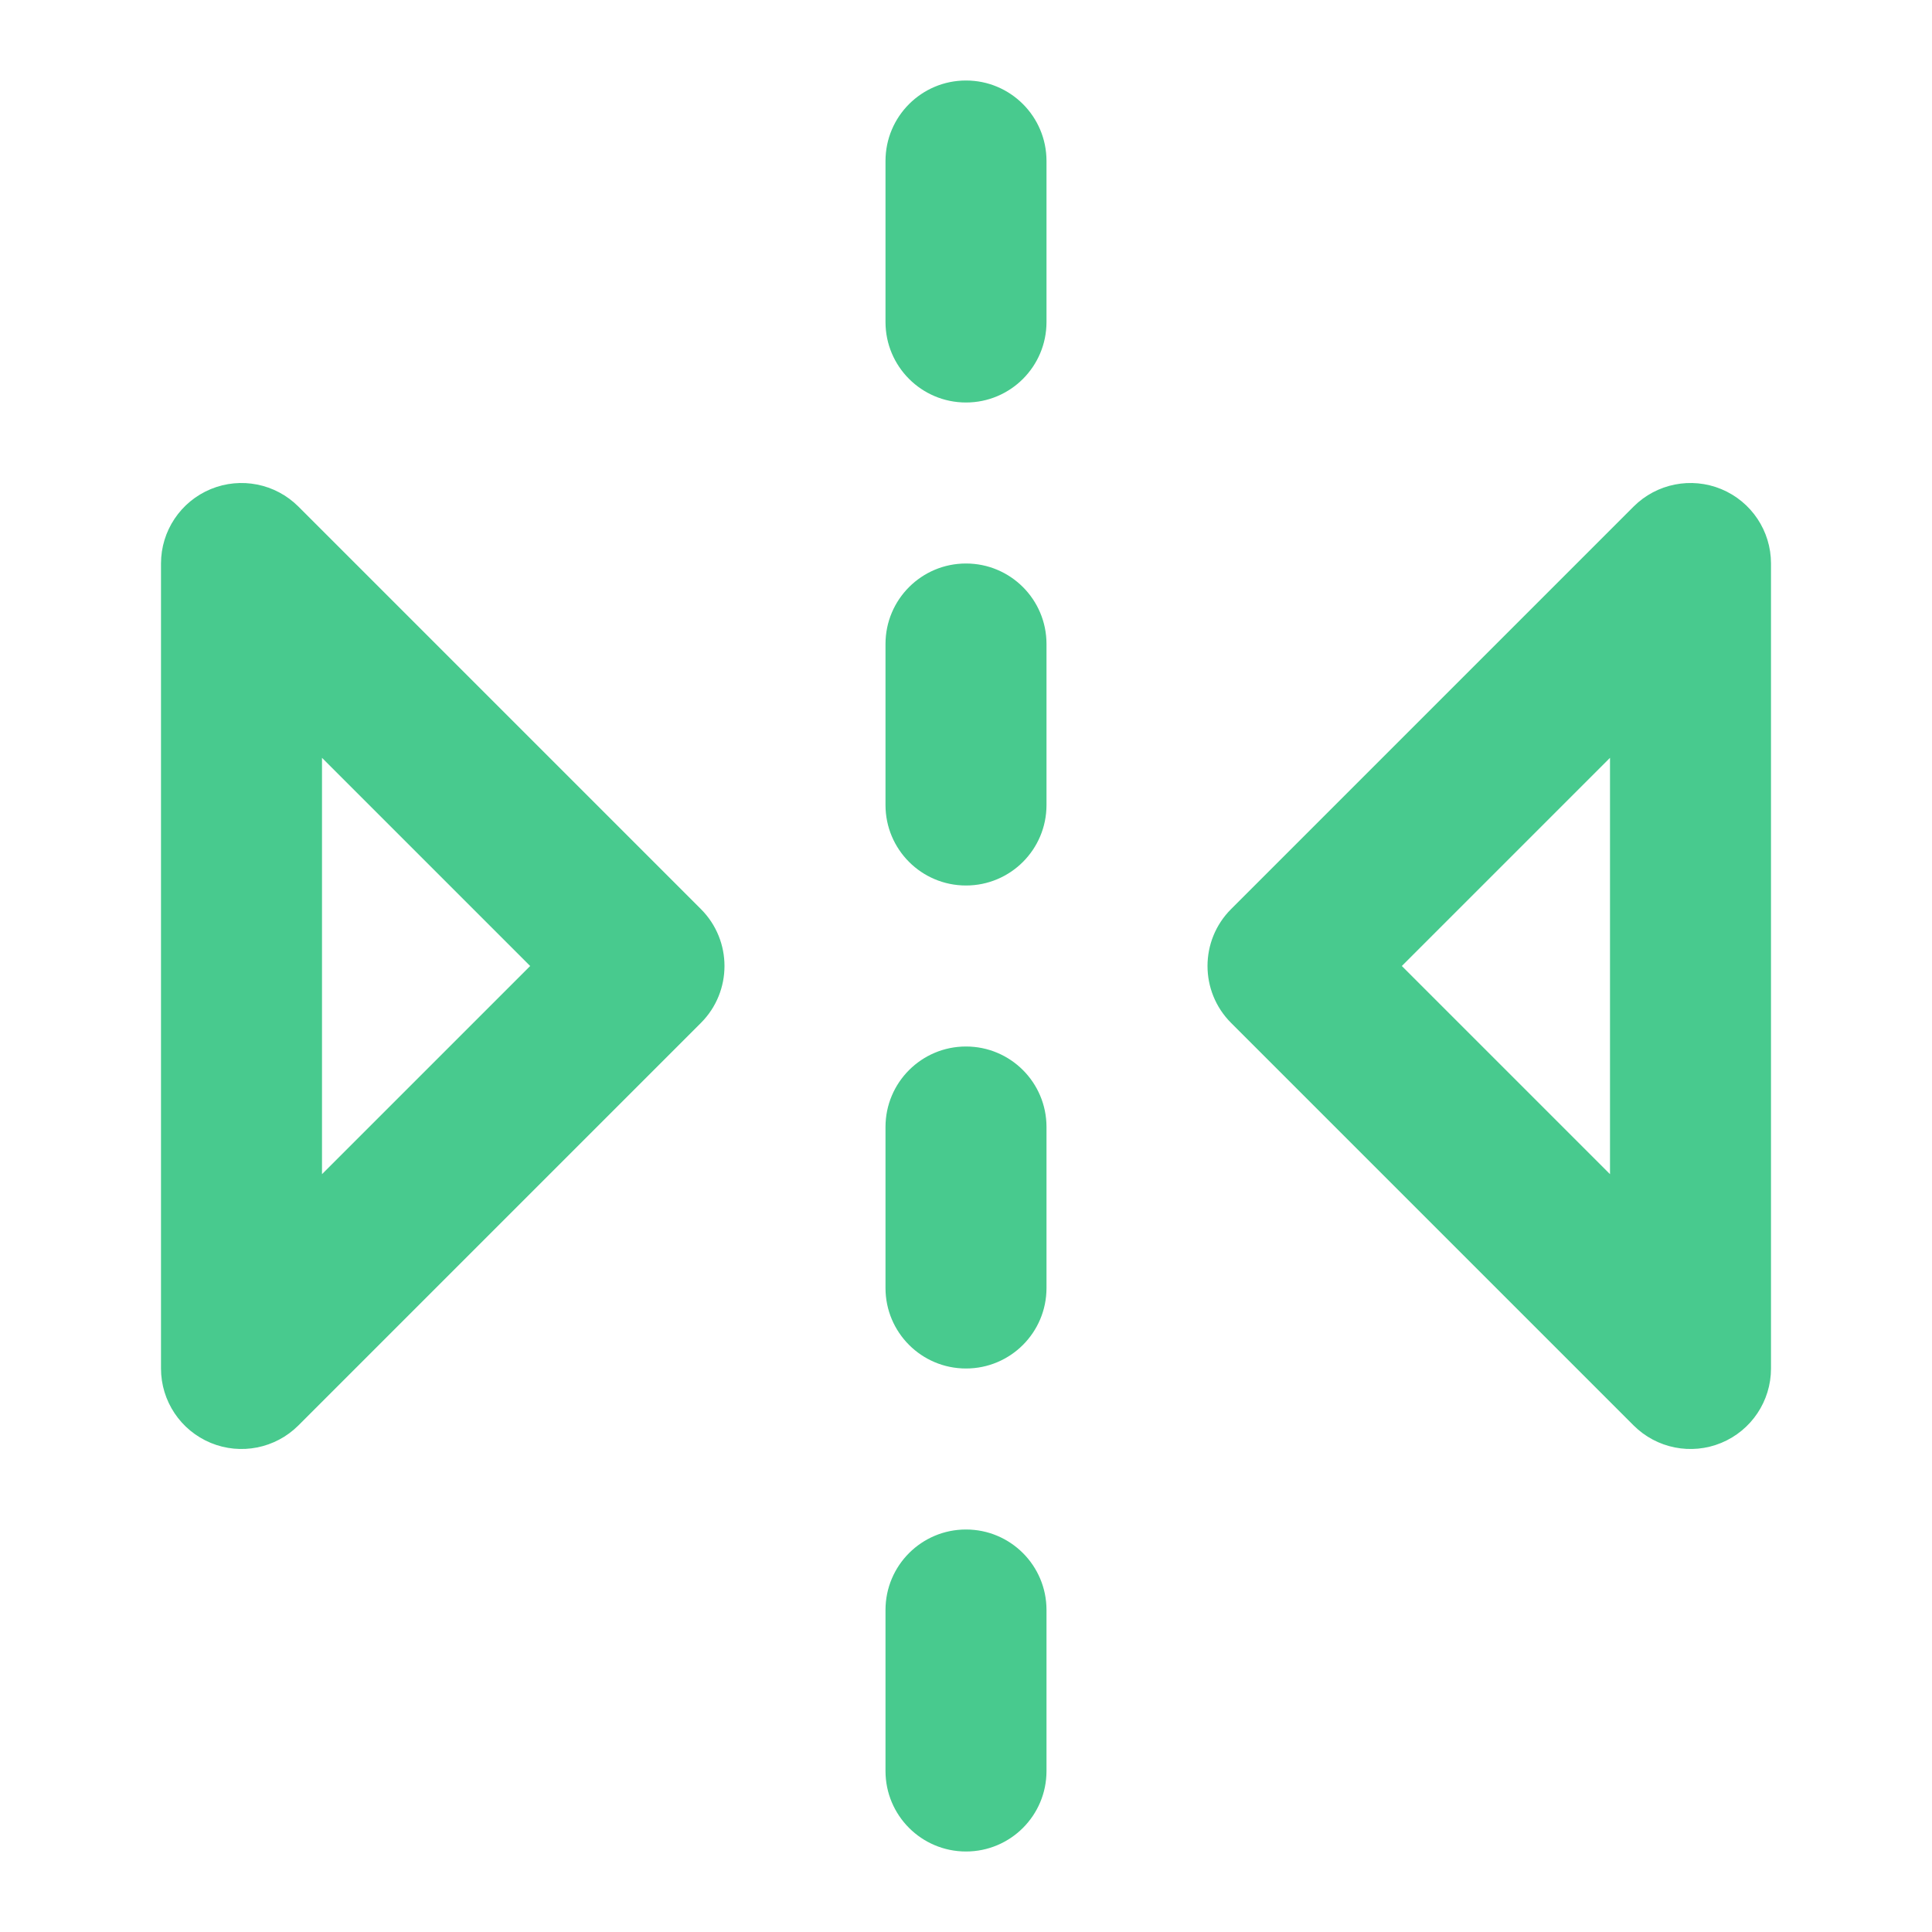 <svg width="48" height="48" viewBox="0 0 48 48" fill="none" xmlns="http://www.w3.org/2000/svg">
<path fill-rule="evenodd" clip-rule="evenodd" d="M5.235 12.152C5.982 11.843 6.842 12.014 7.414 12.586L17.414 22.586C18.195 23.367 18.195 24.633 17.414 25.414L7.414 35.414C6.842 35.986 5.982 36.157 5.235 35.848C4.487 35.538 4 34.809 4 34V14C4 13.191 4.487 12.462 5.235 12.152ZM8 18.828V29.172L13.172 24L8 18.828Z" fill="#48CA8E"/>
<path fill-rule="evenodd" clip-rule="evenodd" d="M42.765 12.152C43.513 12.462 44 13.191 44 14V34C44 34.809 43.513 35.538 42.765 35.848C42.018 36.157 41.158 35.986 40.586 35.414L30.586 25.414C29.805 24.633 29.805 23.367 30.586 22.586L40.586 12.586C41.158 12.014 42.018 11.843 42.765 12.152ZM34.828 24L40 29.172V18.828L34.828 24Z" fill="#48CA8E"/>
<path fill-rule="evenodd" clip-rule="evenodd" d="M24 38C25.105 38 26 38.895 26 40V44C26 45.105 25.105 46 24 46C22.895 46 22 45.105 22 44V40C22 38.895 22.895 38 24 38Z" fill="#48CA8E"/>
<path fill-rule="evenodd" clip-rule="evenodd" d="M24 26C25.105 26 26 26.895 26 28V32C26 33.105 25.105 34 24 34C22.895 34 22 33.105 22 32V28C22 26.895 22.895 26 24 26Z" fill="#48CA8E"/>
<path fill-rule="evenodd" clip-rule="evenodd" d="M24 14C25.105 14 26 14.895 26 16V20C26 21.105 25.105 22 24 22C22.895 22 22 21.105 22 20V16C22 14.895 22.895 14 24 14Z" fill="#48CA8E"/>
<path fill-rule="evenodd" clip-rule="evenodd" d="M24 2C25.105 2 26 2.895 26 4V8C26 9.105 25.105 10 24 10C22.895 10 22 9.105 22 8V4C22 2.895 22.895 2 24 2Z" fill="#48CA8E"/>
</svg>
